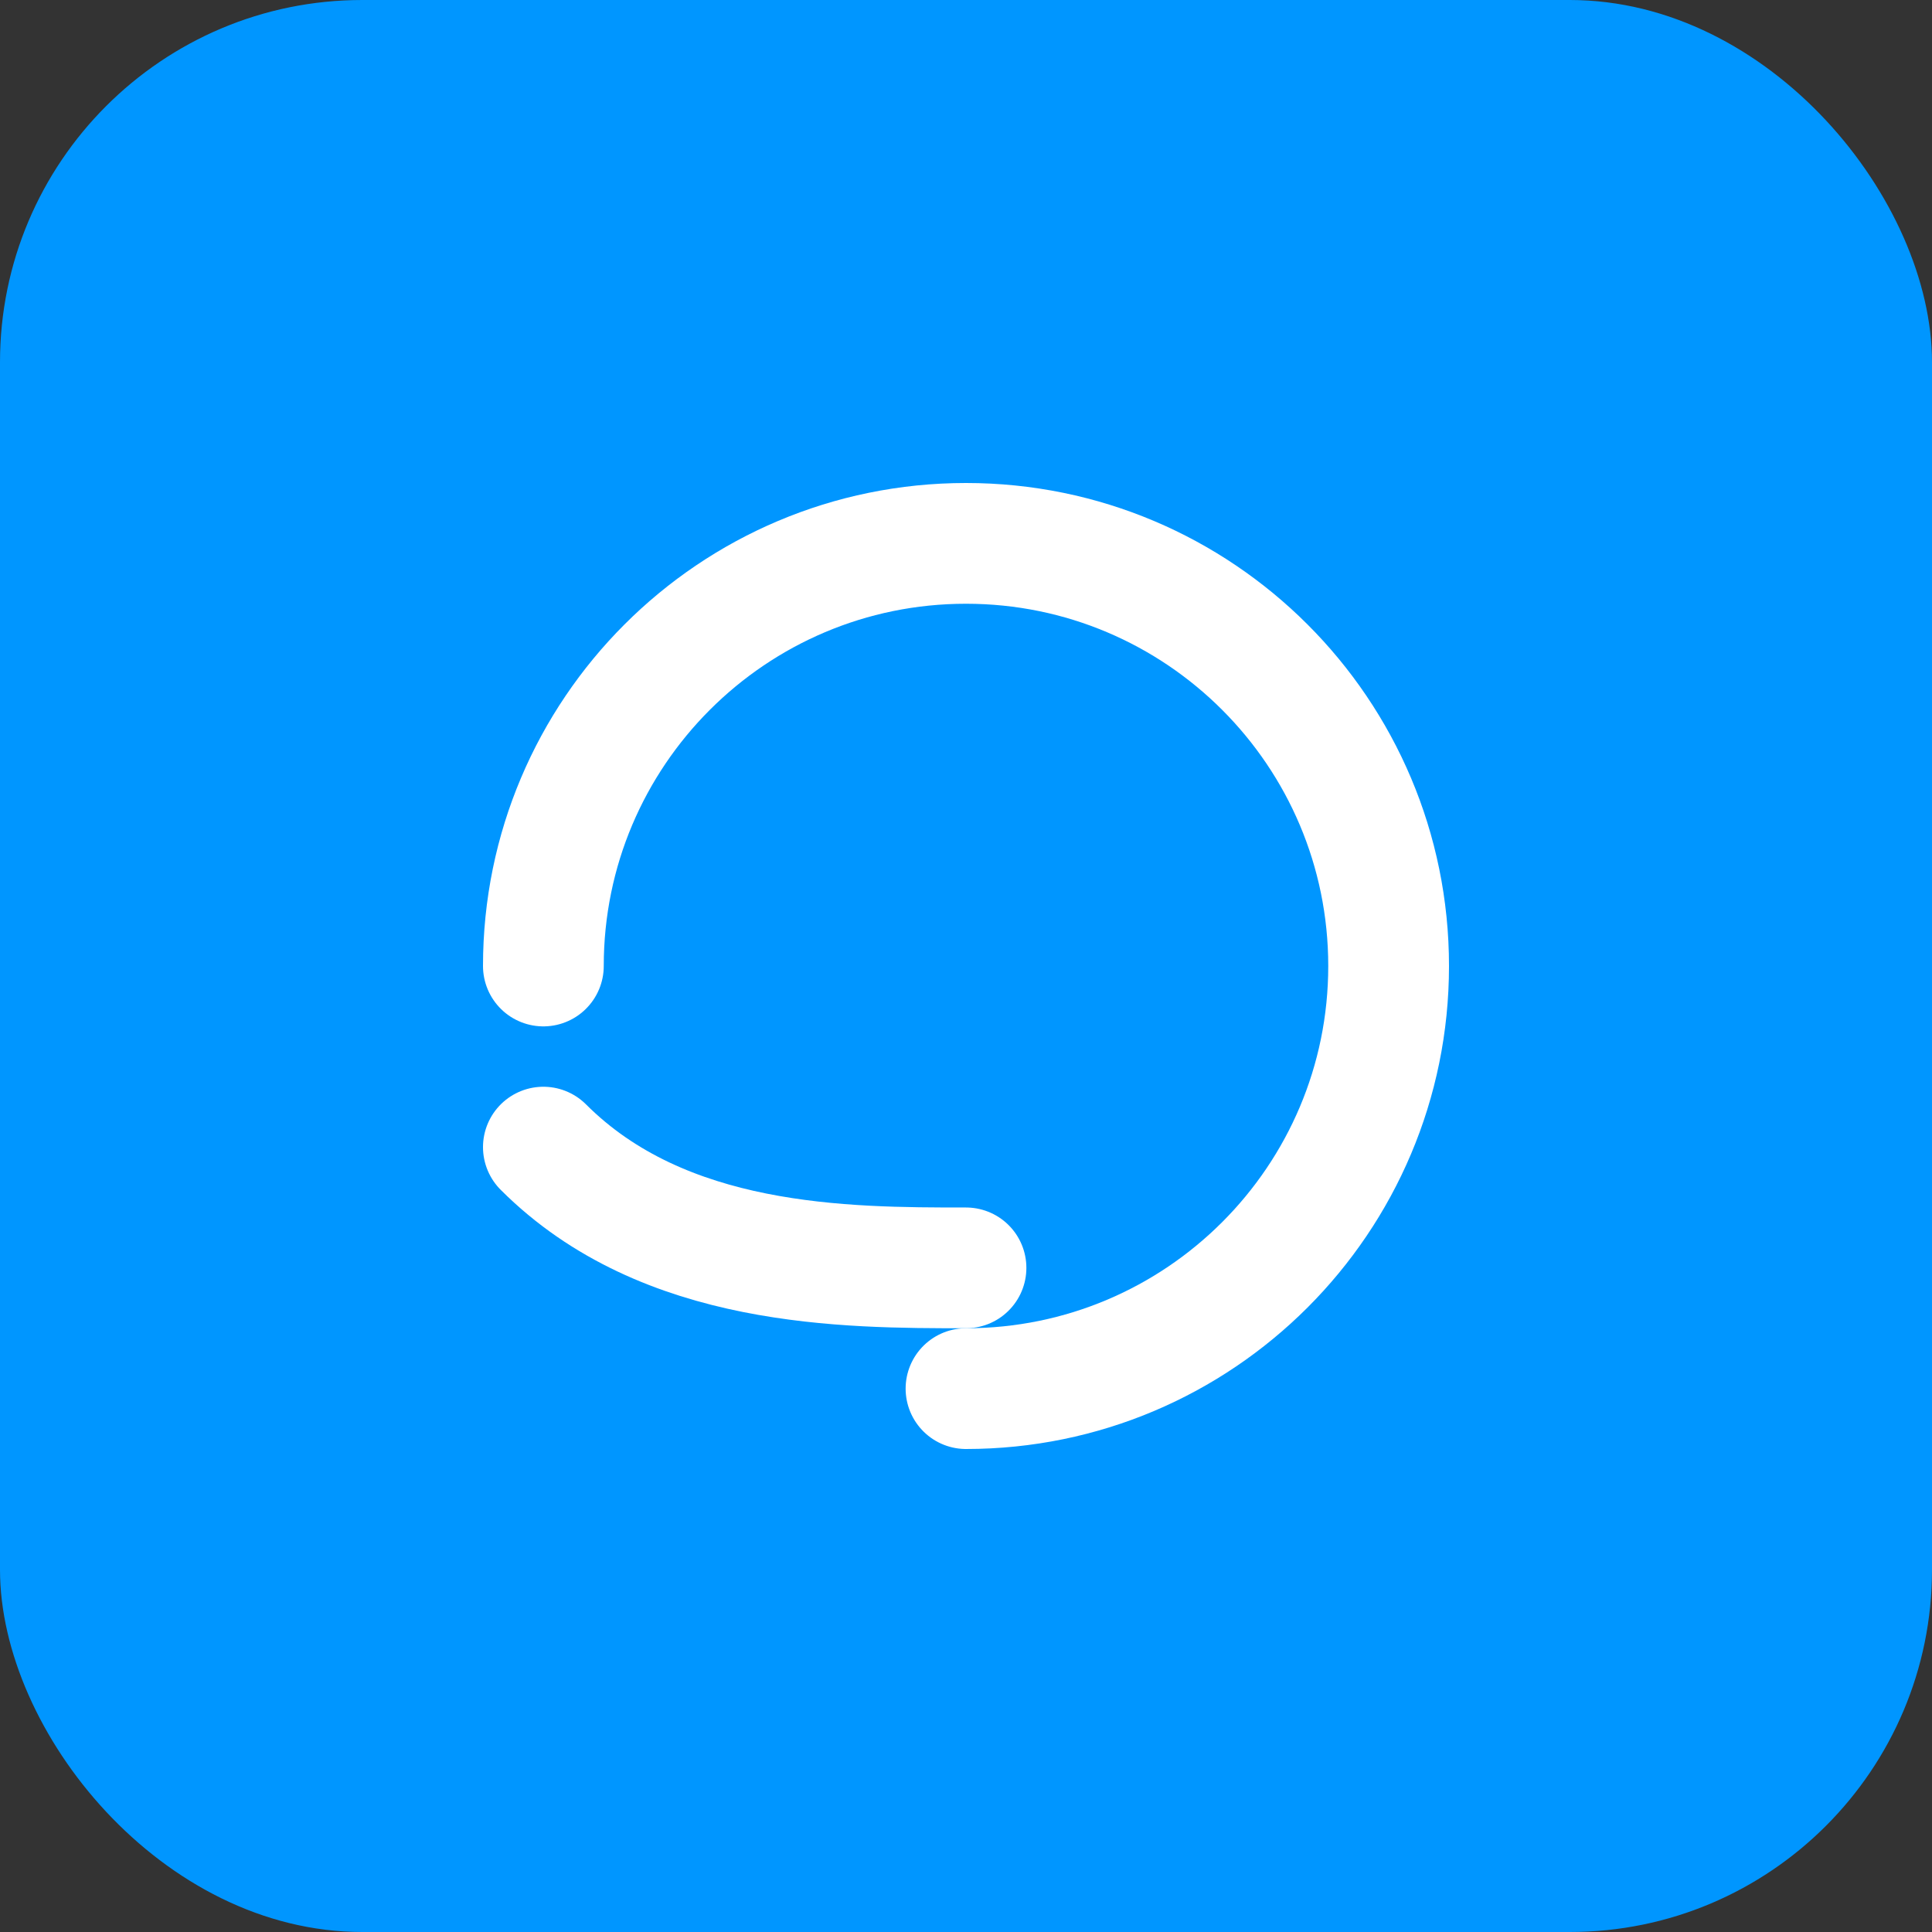<svg xmlns="http://www.w3.org/2000/svg" viewBox="0 0 64 64" fill="none">
  <rect x="0" y="0" width="64" height="64" fill="#333333" stroke="none"/>
  <rect width="64" height="64" rx="12" fill="#0096FF"/>
  <path d="M18 32c0-7.732 6.268-14 14-14s14 6.268 14 14-6.268 14-14 14" stroke="white" stroke-width="4" stroke-linecap="round" stroke-linejoin="round"/>
  <path d="M18 38c4 4 10 4 14 4" stroke="white" stroke-width="4" stroke-linecap="round" stroke-linejoin="round"/>
</svg>
